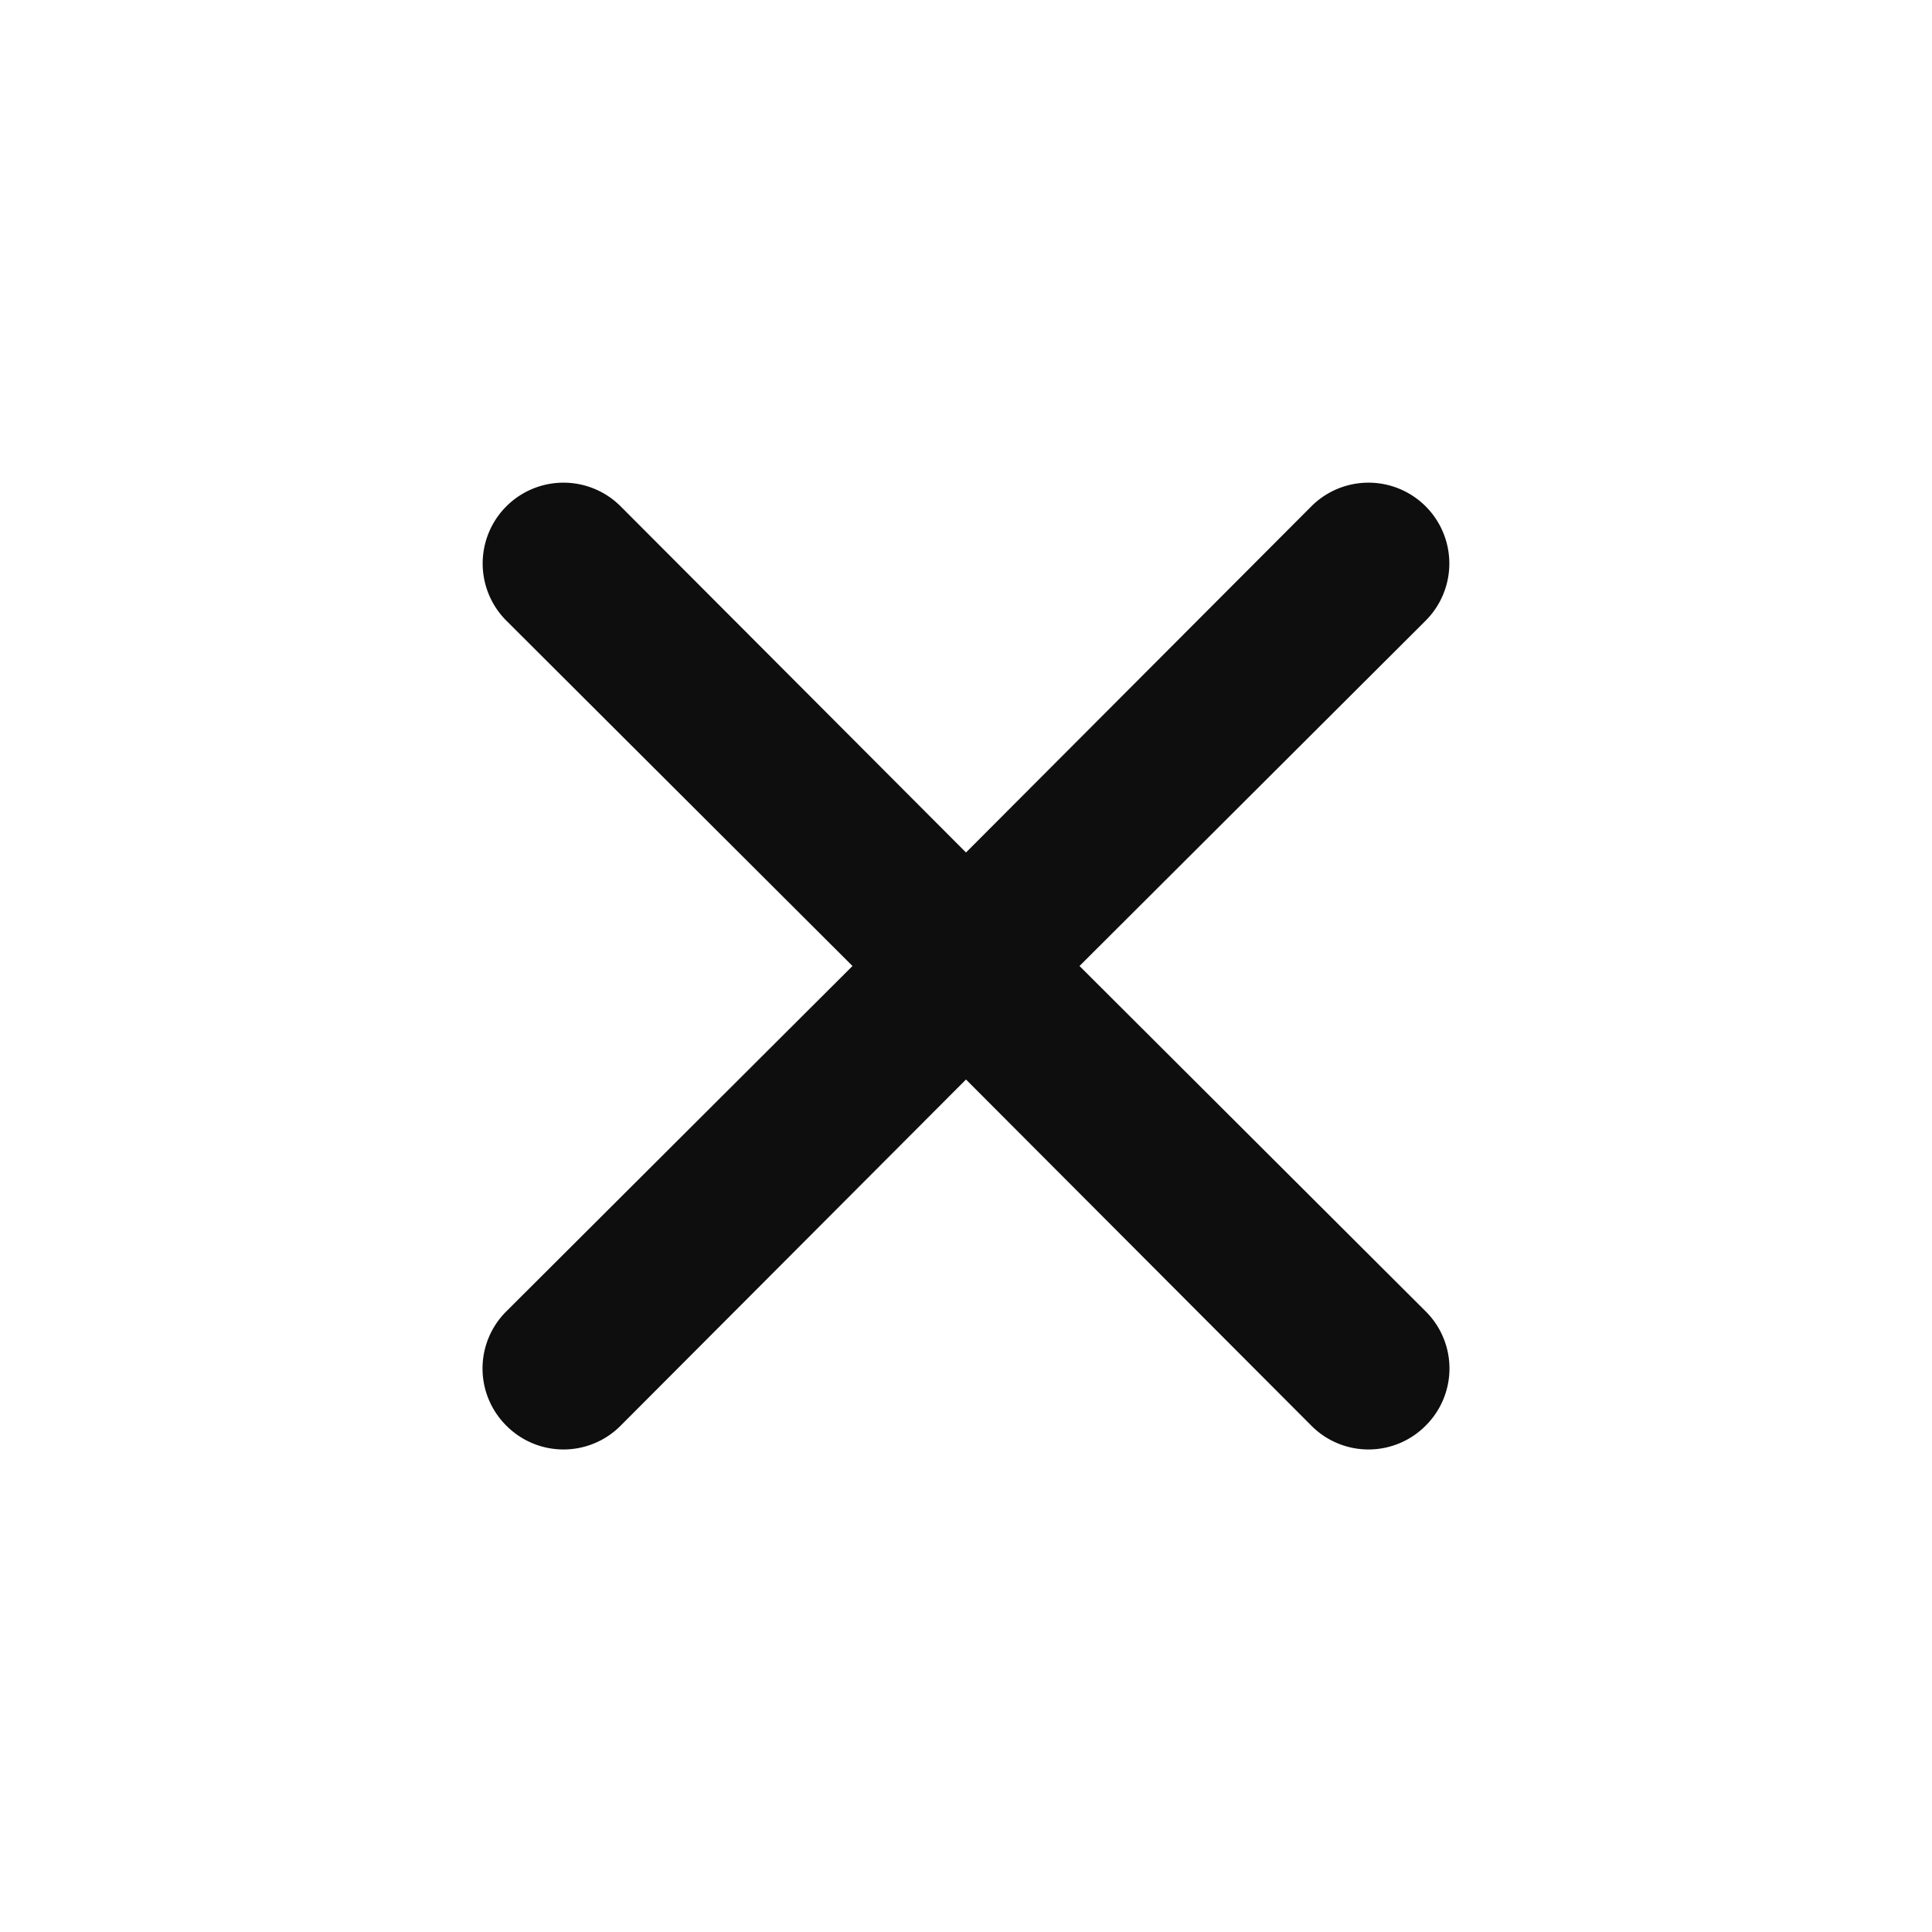<svg width="24" height="24" xmlns="http://www.w3.org/2000/svg"><path d="M13.41 12l4.3-4.29a1.004 1.004 0 00-1.42-1.42L12 10.59l-4.29-4.3a1.004 1.004 0 00-1.42 1.42l4.3 4.29-4.3 4.29a1 1 0 000 1.42 1 1 0 001.42 0l4.29-4.3 4.29 4.3a1 1 0 001.42 0 1 1 0 000-1.42L13.41 12z" fill="#0E0E0E" fill-rule="evenodd"/></svg>